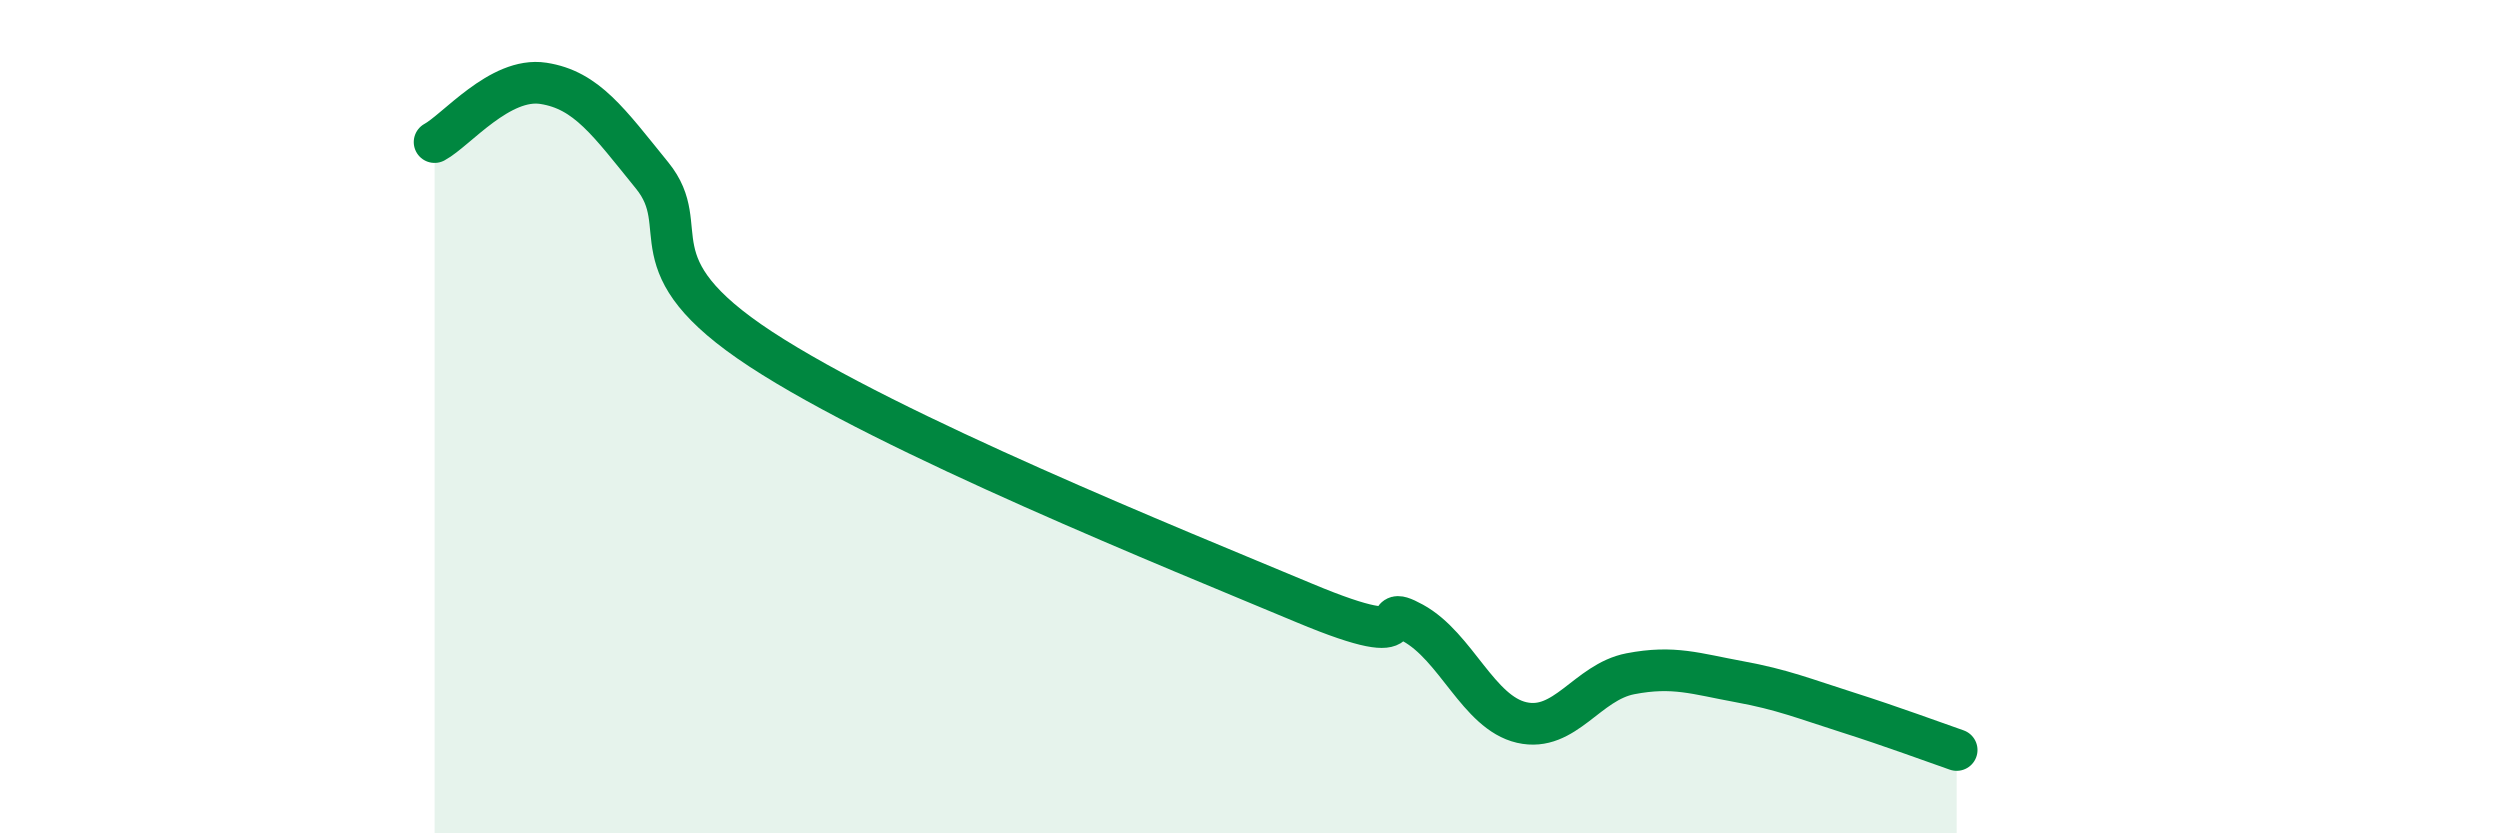 
    <svg width="60" height="20" viewBox="0 0 60 20" xmlns="http://www.w3.org/2000/svg">
      <path
        d="M 10.43,3.41 C 10.95,3.13 12,1.84 13.04,2 C 14.08,2.16 14.61,2.93 15.65,4.21 C 16.69,5.49 15.13,6.33 18.26,8.38 C 21.39,10.43 28.17,13.16 31.3,14.47 C 34.43,15.78 32.87,14.38 33.91,14.95 C 34.95,15.52 35.48,17.1 36.52,17.34 C 37.56,17.58 38.09,16.37 39.13,16.17 C 40.17,15.97 40.7,16.17 41.74,16.36 C 42.78,16.55 43.31,16.77 44.35,17.1 C 45.39,17.43 46.44,17.82 46.96,18L46.96 20L10.43 20Z"
        fill="#008740"
        opacity="0.1"
        stroke-linecap="round"
        stroke-linejoin="round"
      />
      <path
        d="M 10.43,3.41 C 10.95,3.13 12,1.84 13.04,2 C 14.08,2.16 14.61,2.93 15.65,4.21 C 16.69,5.49 15.13,6.33 18.26,8.38 C 21.39,10.43 28.17,13.16 31.3,14.47 C 34.43,15.78 32.87,14.38 33.91,14.95 C 34.95,15.52 35.48,17.1 36.52,17.34 C 37.56,17.58 38.09,16.37 39.13,16.17 C 40.17,15.97 40.7,16.17 41.74,16.36 C 42.78,16.55 43.31,16.77 44.35,17.1 C 45.39,17.43 46.44,17.82 46.96,18"
        stroke="#008740"
        stroke-width="1"
        fill="none"
        stroke-linecap="round"
        stroke-linejoin="round"
      />
    </svg>
  